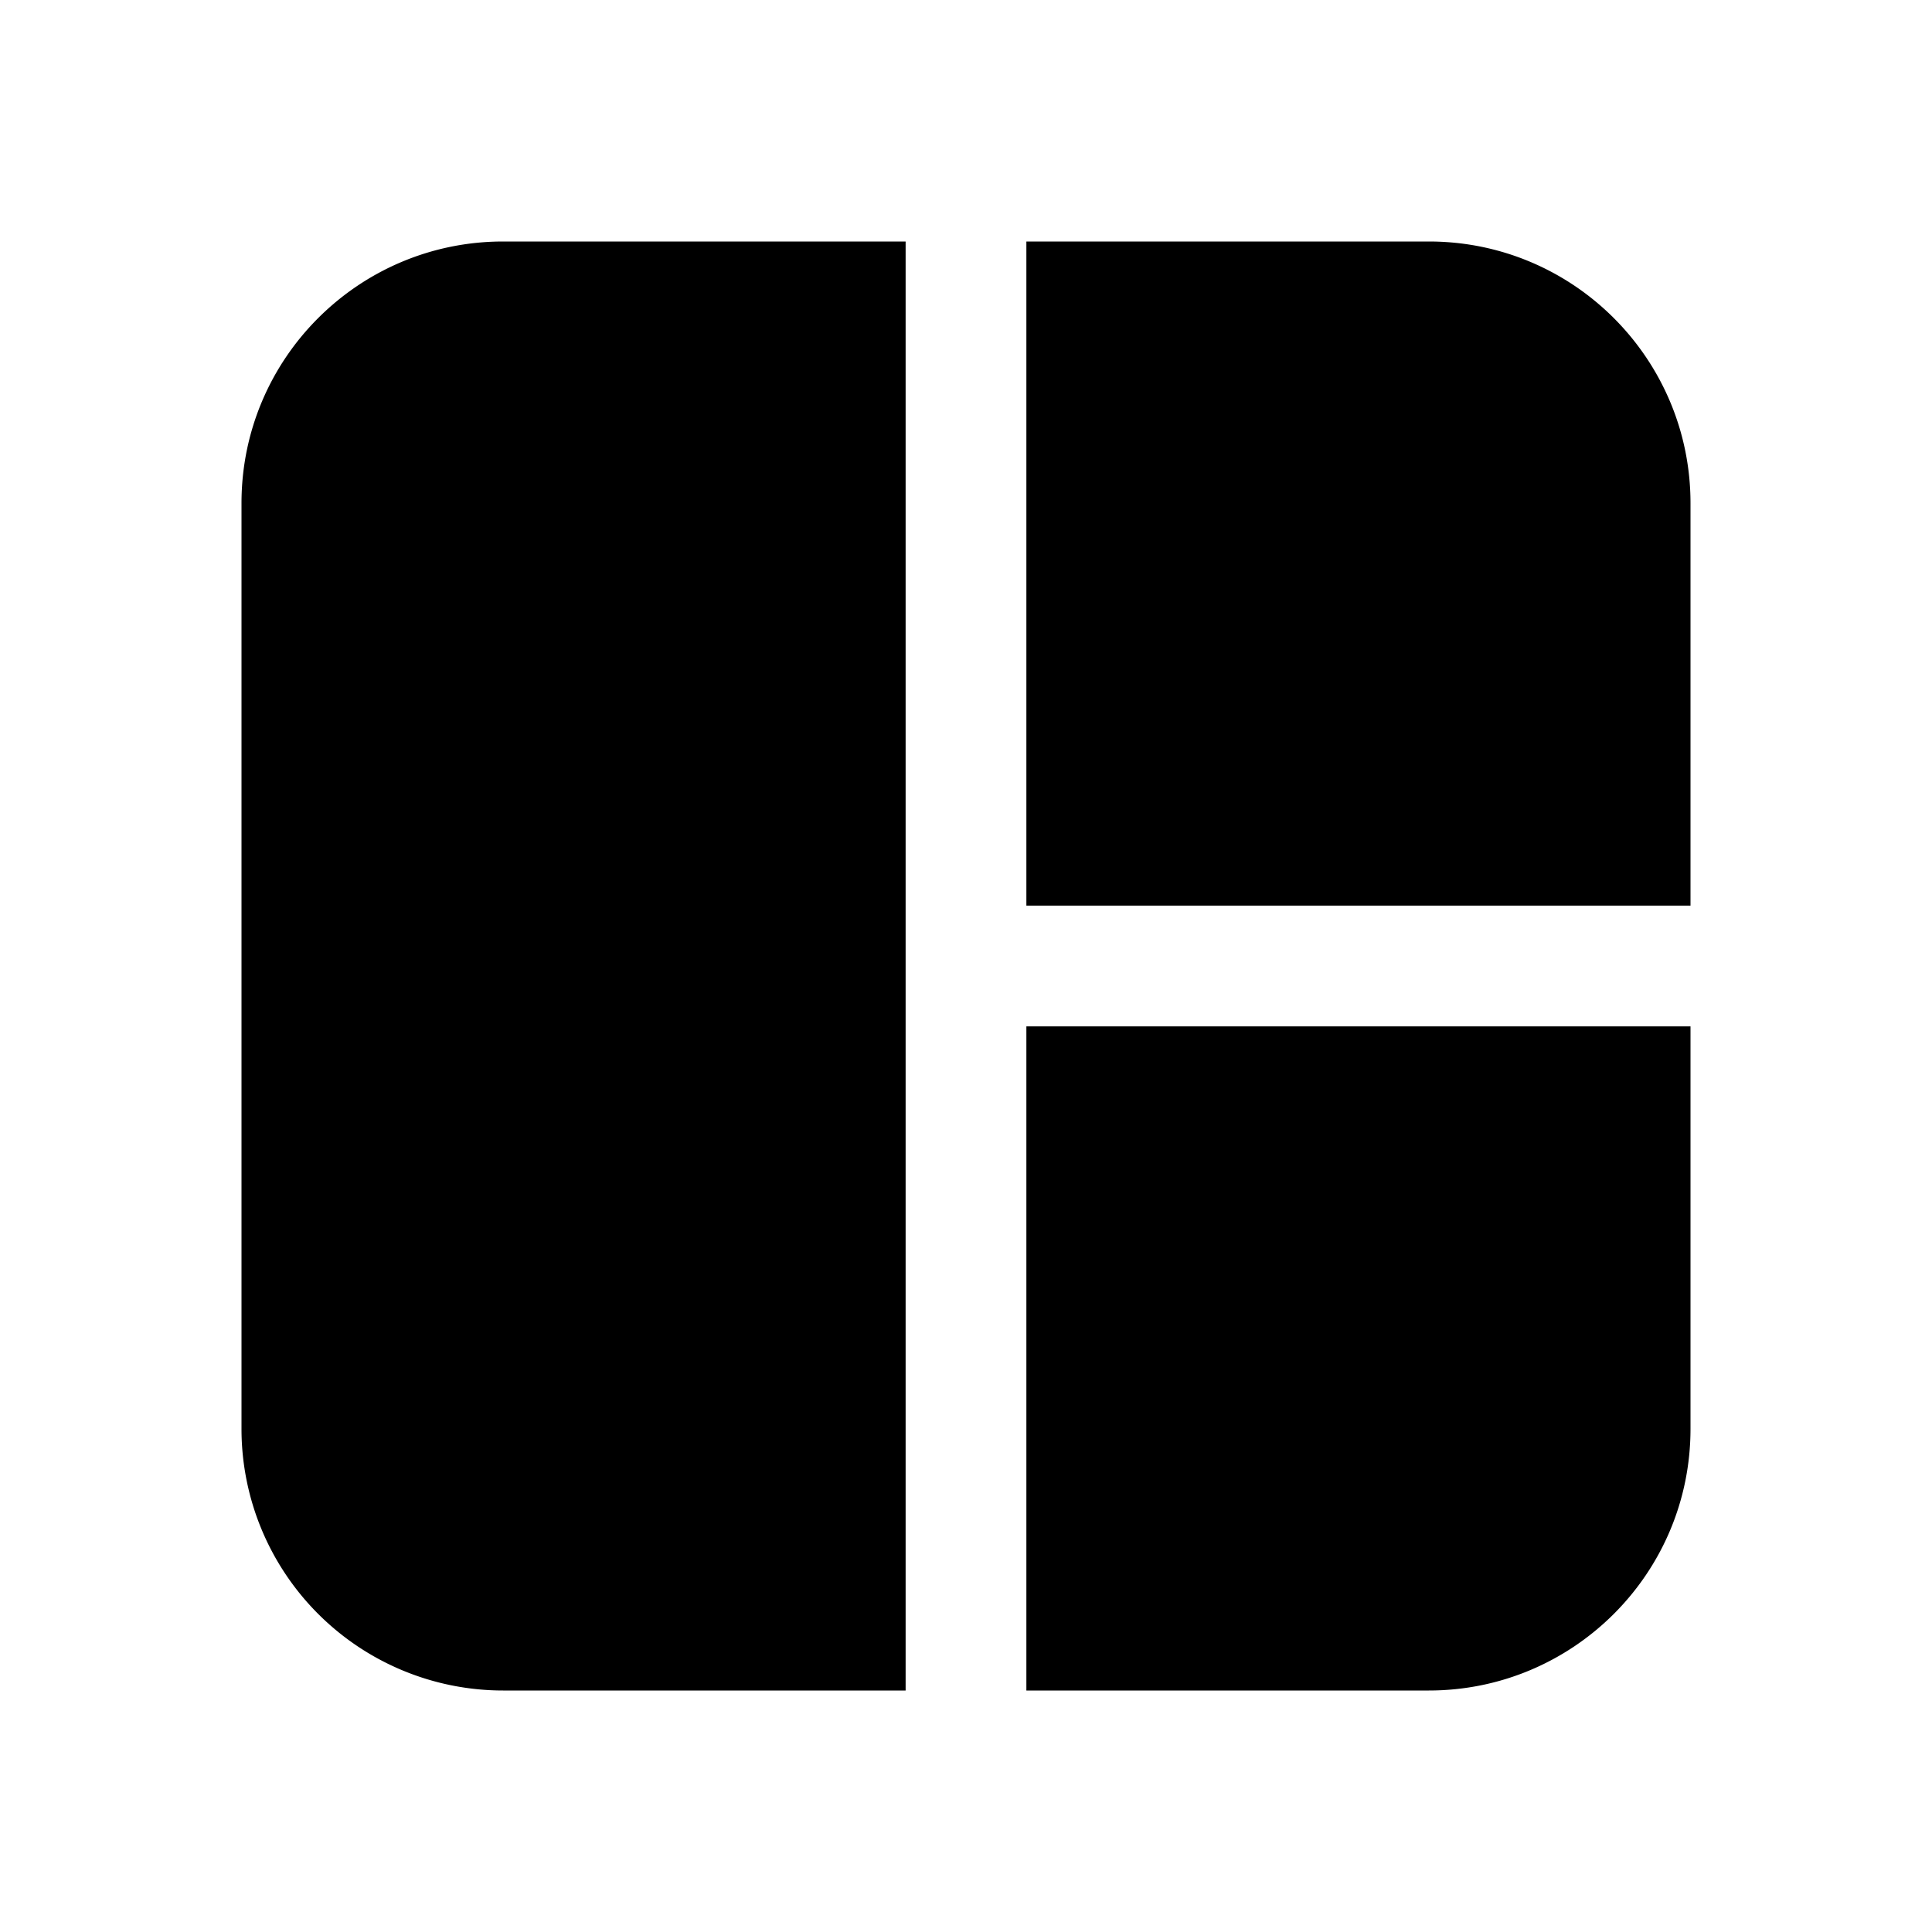 <svg width="24" height="24" viewBox="0 0 24 24" xmlns="http://www.w3.org/2000/svg"><path d="M17.75 21h-5v-8.25H21v5c0 1.8-1.46 3.25-3.25 3.25ZM21 11.25h-8.25V3h5C19.55 3 21 4.46 21 6.25v5ZM6.25 3h5v18h-5A3.25 3.25 0 0 1 3 17.75V6.25C3 4.45 4.46 3 6.25 3Z"/></svg>